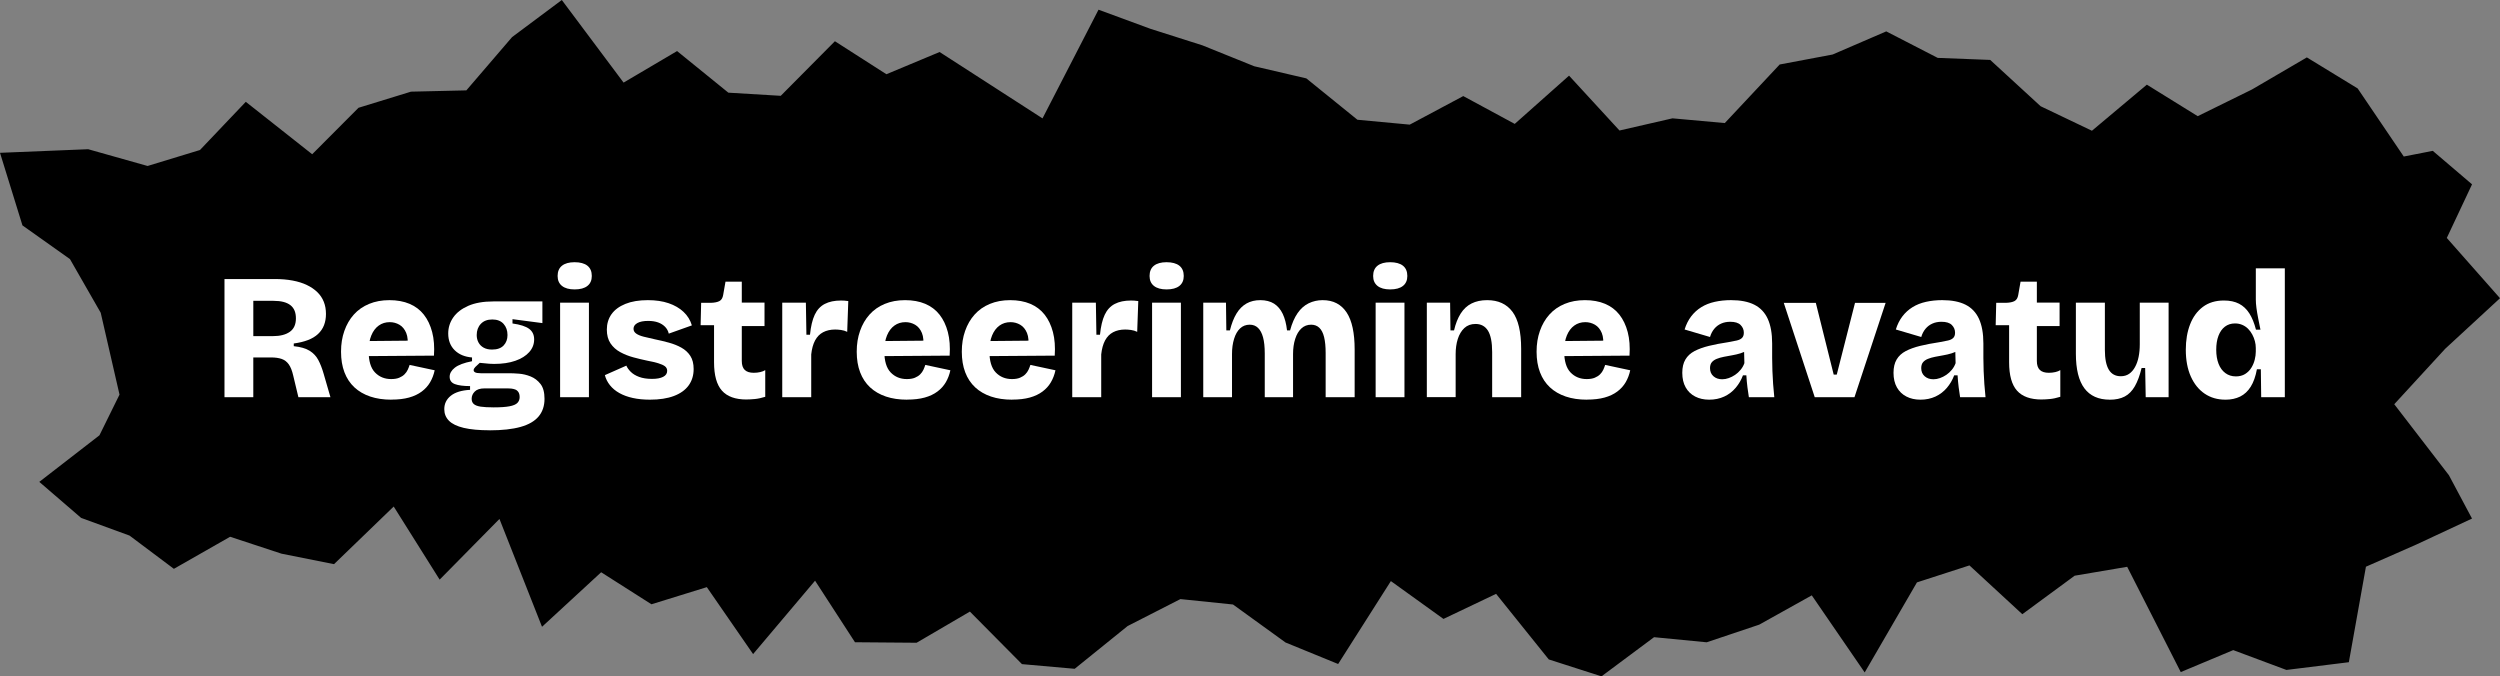 <svg xmlns="http://www.w3.org/2000/svg" id="Layer_2" data-name="Layer 2" viewBox="0 0 1131.93 306.23"><rect x="0" y="0" width="1131.93" height="306.23" fill="#808080" stroke="none"/><defs><style>      .cls-1 {        fill: #fff;      }    </style></defs><g id="Layer_1-2" data-name="Layer 1"><g><polygon points="31.68 117.32 10.16 102.05 0 69.19 39.92 67.56 66.82 75.15 90.54 67.92 111.29 46.1 141.35 69.84 162.32 48.8 186.09 41.5 211.15 40.92 231.85 16.8 254.37 0 282.34 37.4 306.56 23.12 329.78 41.96 353.5 43.38 378.02 18.67 401.34 33.61 425.42 23.55 448.73 38.58 472.02 53.6 497.38 4.39 520.88 13.04 544.42 20.53 567.88 30 591.47 35.49 614.6 54.22 638.29 56.43 662.52 43.5 685.83 56.1 710.42 34.25 733.26 59.09 757.25 53.58 780.94 55.72 805.79 29.2 829.77 24.68 854.04 14.21 877.34 26.21 901.11 27.13 923.94 48.1 947.17 59.2 972.04 38.33 995.06 52.6 1019.6 40.53 1044.48 25.99 1067.48 40.04 1088.36 70.87 1101.49 68.3 1119.27 83.46 1107.84 107.74 1131.93 135.02 1107.15 157.88 1084.05 183.02 1108.8 215.17 1119.26 234.79 1094.16 246.5 1071.23 256.59 1063.49 299.83 1035.22 303.33 1011.15 294.35 987.38 304.3 963.13 256.63 939.35 260.66 915.65 278.09 891.71 256 867.94 263.69 844.28 304.46 820.32 269.56 796.54 282.82 772.74 290.81 748.91 288.5 725.1 306.23 701.24 298.57 677.39 268.88 653.56 280.23 629.75 263.1 605.87 300.64 582.05 290.9 558.27 273.7 534.45 271.25 510.56 283.45 486.59 302.81 462.72 300.7 439.14 276.91 415.01 291.02 387.11 290.79 369.04 262.92 340.98 296.15 320.03 265.84 294.96 273.6 272.19 259.1 245.41 283.79 226.14 234.96 199.06 262.44 178.26 229.34 151.24 255.43 127.46 250.69 104.19 243.03 78.73 257.55 58.66 242.5 36.73 234.49 17.79 218.18 45.03 197.09 54.11 178.67 45.6 141.61 31.68 117.32"></polygon><g><path class="cls-1" d="M101.64,179.83v-53.49h22.77c2.97,0,5.67.23,8.11.69,2.43.46,4.58,1.13,6.44,2.03,1.86.89,3.44,1.97,4.74,3.24s2.27,2.73,2.92,4.38c.65,1.65.97,3.47.97,5.47,0,1.89-.3,3.59-.89,5.11-.59,1.51-1.5,2.84-2.71,3.97s-2.74,2.05-4.58,2.75c-1.84.7-3.97,1.22-6.4,1.54v1.22c3.08.32,5.47,1.01,7.17,2.07,1.7,1.05,3.01,2.45,3.93,4.17.92,1.73,1.73,3.81,2.43,6.24l3.08,10.62h-14.51l-2.35-9.81c-.49-2.16-1.15-3.84-1.99-5.03-.84-1.19-1.9-2.01-3.2-2.47-1.3-.46-2.92-.69-4.86-.69h-8.02v17.99h-13.05ZM114.69,152.19h8.83c3.3,0,5.86-.65,7.7-1.95,1.84-1.3,2.76-3.32,2.76-6.08s-.84-4.7-2.51-6c-1.68-1.3-4.21-1.95-7.62-1.95h-9.16v15.97Z"></path><path class="cls-1" d="M177.18,180.96c-3.57,0-6.75-.47-9.56-1.42-2.81-.95-5.2-2.34-7.17-4.17-1.97-1.84-3.47-4.11-4.5-6.81-1.03-2.7-1.54-5.81-1.54-9.32s.5-6.54,1.5-9.4c1-2.86,2.43-5.34,4.3-7.42,1.86-2.08,4.16-3.69,6.89-4.82,2.73-1.13,5.79-1.7,9.2-1.7s6.5.55,9.12,1.66c2.62,1.11,4.78,2.74,6.48,4.9,1.7,2.16,2.96,4.8,3.77,7.9.81,3.11,1.08,6.66.81,10.66l-33.47.24v-6.81l26.02-.24-4.62,3.16c.38-2.7.21-4.9-.49-6.61-.7-1.7-1.73-2.94-3.08-3.73-1.35-.78-2.81-1.17-4.38-1.17-1.89,0-3.55.51-4.98,1.54-1.43,1.03-2.55,2.51-3.36,4.46-.81,1.94-1.22,4.32-1.22,7.13,0,4.43.96,7.65,2.88,9.64,1.92,2,4.36,3,7.33,3,1.46,0,2.67-.2,3.65-.61s1.77-.92,2.39-1.54,1.11-1.31,1.46-2.07c.35-.76.63-1.49.85-2.19l11.35,2.43c-.43,2-1.12,3.81-2.07,5.43-.95,1.62-2.22,3.03-3.81,4.21-1.59,1.19-3.51,2.09-5.75,2.71-2.24.62-4.9.93-7.98.93Z"></path><path class="cls-1" d="M221.67,194.82c-4.75,0-8.66-.37-11.71-1.09-3.05-.73-5.28-1.81-6.69-3.24-1.41-1.43-2.11-3.17-2.11-5.23,0-2.49.99-4.51,2.96-6.08,1.97-1.57,4.88-2.46,8.71-2.67v-1.7c-2.97,0-5.26-.3-6.85-.89-1.59-.59-2.39-1.7-2.39-3.32,0-1.51.78-2.89,2.35-4.13,1.57-1.24,4.16-2.21,7.78-2.92v-1.7c-3.3-.27-5.92-1.36-7.86-3.28-1.94-1.92-2.92-4.44-2.92-7.58,0-2.65.76-5.07,2.27-7.25s3.78-3.94,6.81-5.27c3.03-1.32,6.81-1.99,11.35-1.99h22.21v9.81l-13.54-1.78v1.95c3.51.49,6.02,1.3,7.54,2.43s2.27,2.73,2.27,4.78c0,2.16-.74,4.08-2.23,5.75-1.49,1.67-3.58,2.99-6.28,3.93-2.7.95-5.92,1.42-9.64,1.42-.65,0-1.37-.03-2.15-.08-.78-.05-2.23-.19-4.34-.41-.86.76-1.54,1.39-2.03,1.91-.49.51-.73.99-.73,1.42,0,.32.13.6.41.81.27.22.66.37,1.17.45.51.08,1.07.12,1.66.12h13.05c1.08,0,2.5.07,4.25.2,1.76.14,3.51.55,5.27,1.26,1.75.7,3.24,1.84,4.46,3.4s1.82,3.81,1.82,6.73c0,3.19-.89,5.85-2.67,7.98-1.78,2.13-4.51,3.71-8.19,4.74-3.68,1.03-8.35,1.54-14.02,1.54ZM223.37,184.45c3.13,0,5.56-.16,7.29-.49,1.73-.32,2.93-.84,3.61-1.54.67-.7,1.01-1.57,1.01-2.59,0-.97-.19-1.74-.57-2.31-.38-.57-.87-.96-1.46-1.18-.6-.21-1.2-.35-1.82-.41-.62-.05-1.15-.08-1.58-.08h-10.46c-2,0-3.47.47-4.42,1.42-.95.95-1.42,2.04-1.42,3.28,0,1.03.32,1.82.97,2.39s1.69.96,3.12,1.18c1.43.21,3.33.32,5.71.32ZM222.81,158.27c2.32,0,4.06-.62,5.23-1.86,1.16-1.24,1.74-2.81,1.74-4.7,0-2.05-.59-3.74-1.78-5.07s-2.89-1.99-5.11-1.99-3.95.66-5.19,1.99c-1.24,1.32-1.86,3.01-1.86,5.07,0,1.24.27,2.36.81,3.36.54,1,1.32,1.78,2.35,2.35,1.03.57,2.3.85,3.81.85Z"></path><path class="cls-1" d="M260.17,131.04c-2.49,0-4.39-.53-5.71-1.58-1.32-1.05-1.99-2.55-1.99-4.5,0-2.05.66-3.61,1.99-4.66,1.32-1.05,3.23-1.58,5.71-1.58s4.47.53,5.79,1.58c1.32,1.05,1.99,2.61,1.99,4.66,0,1.95-.66,3.44-1.99,4.5-1.32,1.05-3.26,1.58-5.79,1.58ZM253.6,179.83v-42.79h13.05v42.79h-13.05Z"></path><path class="cls-1" d="M294.29,180.96c-2.86,0-5.46-.26-7.78-.77-2.32-.51-4.35-1.26-6.08-2.23-1.73-.97-3.15-2.15-4.25-3.53-1.11-1.38-1.88-2.9-2.31-4.58l9.73-4.3c.38.92,1.04,1.85,1.99,2.8s2.21,1.72,3.81,2.31c1.59.59,3.53.89,5.79.89s3.85-.31,5.07-.93c1.22-.62,1.82-1.53,1.82-2.71,0-.86-.34-1.55-1.01-2.07-.68-.51-1.69-.97-3.04-1.38-1.35-.41-3.03-.8-5.03-1.17-2.05-.43-4.13-.93-6.24-1.5-2.11-.57-4.08-1.35-5.92-2.35-1.84-1-3.31-2.32-4.42-3.97-1.11-1.65-1.66-3.74-1.66-6.28s.7-4.96,2.11-6.93c1.4-1.97,3.5-3.53,6.28-4.66,2.78-1.13,6.17-1.7,10.17-1.7,3.57,0,6.7.46,9.4,1.38,2.7.92,4.96,2.23,6.77,3.93,1.81,1.7,3.07,3.74,3.77,6.12l-10.46,3.73c-.27-1.19-.82-2.21-1.66-3.08-.84-.86-1.89-1.53-3.16-1.99-1.27-.46-2.77-.69-4.5-.69-2.11,0-3.74.32-4.9.97-1.16.65-1.74,1.51-1.74,2.59,0,.87.39,1.58,1.17,2.15.78.57,1.9,1.04,3.36,1.42s3.19.78,5.19,1.21c2.11.43,4.2.93,6.28,1.5,2.08.57,3.97,1.32,5.67,2.27s3.05,2.19,4.05,3.73c1,1.54,1.5,3.53,1.5,5.96,0,2.86-.76,5.34-2.27,7.42-1.51,2.08-3.74,3.67-6.69,4.78-2.95,1.11-6.55,1.66-10.82,1.66Z"></path><path class="cls-1" d="M337.97,180.88c-5.03,0-8.73-1.34-11.1-4.01-2.38-2.67-3.57-6.96-3.57-12.85v-16.78h-6.08l.24-10.13h4.38c1.73-.05,3.04-.32,3.93-.81s1.44-1.4,1.66-2.76l1.05-6h7.38v9.48h10.29v10.62h-10.29v15.8c0,1.84.45,3.19,1.34,4.05.89.87,2.25,1.3,4.09,1.3,1.03,0,2-.11,2.92-.32.92-.21,1.67-.51,2.27-.89v12.08c-1.73.54-3.31.88-4.74,1.01s-2.69.2-3.77.2Z"></path><path class="cls-1" d="M354.18,179.83v-42.79h10.7l.24,14.51h1.62c.38-3.78,1.09-6.79,2.15-9.04,1.05-2.24,2.57-3.88,4.54-4.9,1.97-1.03,4.42-1.54,7.33-1.54.43,0,.92.01,1.46.04.54.03,1.16.1,1.86.2l-.49,13.94c-.87-.43-1.8-.72-2.8-.85-1-.13-1.88-.2-2.63-.2-2.11,0-3.93.41-5.47,1.22s-2.75,2.05-3.65,3.73c-.89,1.68-1.47,3.78-1.74,6.32v19.37h-13.13Z"></path><path class="cls-1" d="M410.67,180.96c-3.57,0-6.75-.47-9.56-1.42-2.81-.95-5.2-2.34-7.17-4.17-1.97-1.84-3.47-4.11-4.5-6.81-1.03-2.7-1.54-5.81-1.54-9.32s.5-6.54,1.5-9.4c1-2.86,2.43-5.34,4.3-7.42,1.86-2.08,4.16-3.69,6.89-4.82,2.73-1.13,5.79-1.7,9.2-1.7s6.5.55,9.12,1.66c2.62,1.11,4.78,2.74,6.48,4.9,1.7,2.16,2.96,4.8,3.77,7.9.81,3.11,1.08,6.66.81,10.66l-33.47.24v-6.81l26.02-.24-4.62,3.16c.38-2.7.21-4.9-.49-6.61-.7-1.7-1.73-2.94-3.08-3.73-1.35-.78-2.81-1.17-4.38-1.17-1.89,0-3.55.51-4.98,1.54-1.43,1.03-2.55,2.51-3.36,4.46-.81,1.94-1.22,4.32-1.22,7.13,0,4.43.96,7.65,2.88,9.64,1.92,2,4.36,3,7.33,3,1.46,0,2.67-.2,3.65-.61s1.77-.92,2.39-1.54,1.11-1.31,1.46-2.07c.35-.76.63-1.49.85-2.19l11.35,2.43c-.43,2-1.12,3.81-2.07,5.43-.95,1.62-2.22,3.03-3.81,4.21-1.59,1.19-3.51,2.09-5.75,2.71-2.24.62-4.9.93-7.98.93Z"></path><path class="cls-1" d="M458.25,180.96c-3.57,0-6.75-.47-9.56-1.42-2.81-.95-5.2-2.34-7.17-4.17-1.97-1.84-3.47-4.11-4.5-6.81-1.03-2.7-1.54-5.81-1.54-9.32s.5-6.54,1.5-9.4c1-2.86,2.43-5.34,4.3-7.42,1.86-2.08,4.16-3.69,6.89-4.82,2.73-1.13,5.79-1.7,9.2-1.7s6.5.55,9.12,1.66c2.62,1.11,4.78,2.74,6.48,4.9,1.7,2.16,2.96,4.8,3.77,7.9.81,3.11,1.08,6.66.81,10.66l-33.47.24v-6.81l26.02-.24-4.62,3.16c.38-2.7.21-4.9-.49-6.61-.7-1.7-1.73-2.94-3.08-3.73-1.35-.78-2.81-1.17-4.38-1.17-1.89,0-3.55.51-4.98,1.54-1.43,1.03-2.55,2.51-3.36,4.46-.81,1.94-1.22,4.32-1.22,7.13,0,4.43.96,7.65,2.88,9.64,1.92,2,4.36,3,7.33,3,1.46,0,2.67-.2,3.65-.61s1.77-.92,2.39-1.54,1.11-1.31,1.46-2.07c.35-.76.63-1.49.85-2.19l11.35,2.43c-.43,2-1.12,3.81-2.07,5.43-.95,1.62-2.22,3.03-3.81,4.21-1.59,1.19-3.51,2.09-5.75,2.71-2.24.62-4.9.93-7.98.93Z"></path><path class="cls-1" d="M485.48,179.83v-42.79h10.7l.24,14.51h1.62c.38-3.78,1.09-6.79,2.15-9.04,1.05-2.24,2.57-3.88,4.54-4.9,1.97-1.03,4.42-1.54,7.33-1.54.43,0,.92.01,1.46.04.54.03,1.16.1,1.86.2l-.49,13.94c-.87-.43-1.8-.72-2.8-.85-1-.13-1.88-.2-2.63-.2-2.11,0-3.93.41-5.47,1.22s-2.75,2.05-3.65,3.73c-.89,1.68-1.47,3.78-1.74,6.32v19.37h-13.13Z"></path><path class="cls-1" d="M528.19,131.04c-2.49,0-4.39-.53-5.71-1.58-1.32-1.05-1.99-2.55-1.99-4.5,0-2.05.66-3.61,1.99-4.66,1.32-1.05,3.23-1.58,5.71-1.58s4.47.53,5.79,1.58c1.32,1.05,1.99,2.61,1.99,4.66,0,1.95-.66,3.44-1.99,4.5-1.32,1.05-3.26,1.58-5.79,1.58ZM521.63,179.83v-42.79h13.05v42.79h-13.05Z"></path><path class="cls-1" d="M544.8,179.83v-42.79h10.29l.16,12.56h1.62c.76-3.08,1.76-5.63,3-7.66,1.24-2.03,2.76-3.54,4.54-4.54,1.78-1,3.86-1.5,6.24-1.5s4.55.53,6.2,1.58c1.65,1.05,2.96,2.59,3.93,4.62s1.62,4.53,1.95,7.5h1.38c.86-3.19,2-5.79,3.4-7.82,1.4-2.03,3.08-3.51,5.02-4.46,1.95-.94,4.05-1.42,6.32-1.42,2.43,0,4.55.47,6.36,1.42,1.81.95,3.32,2.35,4.54,4.21s2.12,4.19,2.71,6.97c.59,2.78.89,6.01.89,9.69v21.64h-13.13v-20.02c0-2.86-.23-5.24-.69-7.13-.46-1.89-1.17-3.31-2.15-4.25-.97-.94-2.22-1.42-3.73-1.42-1.73,0-3.2.57-4.42,1.7s-2.15,2.71-2.8,4.74-.97,4.31-.97,6.85v19.53h-12.81v-19.78c0-2.97-.26-5.4-.77-7.29-.51-1.89-1.27-3.32-2.27-4.29-1-.97-2.26-1.46-3.77-1.46-1.73,0-3.19.57-4.38,1.7-1.19,1.13-2.09,2.71-2.71,4.74-.62,2.03-.93,4.31-.93,6.85v19.53h-13.05Z"></path><path class="cls-1" d="M629.42,131.04c-2.49,0-4.39-.53-5.71-1.58-1.32-1.05-1.99-2.55-1.99-4.5,0-2.05.66-3.61,1.99-4.66,1.32-1.05,3.23-1.58,5.71-1.58s4.47.53,5.79,1.58c1.32,1.05,1.99,2.61,1.99,4.66,0,1.95-.66,3.44-1.99,4.5-1.32,1.05-3.26,1.58-5.79,1.58ZM622.85,179.83v-42.79h13.05v42.79h-13.05Z"></path><path class="cls-1" d="M646.03,179.83v-42.79h10.54l.16,12.56h1.62c.7-3.03,1.7-5.56,3-7.62,1.3-2.05,2.94-3.58,4.94-4.58,2-1,4.35-1.5,7.05-1.5,5.03,0,8.85,1.76,11.47,5.27,2.62,3.51,3.93,9.1,3.93,16.78v21.88h-13.13v-20.42c0-4.43-.64-7.66-1.9-9.69-1.27-2.03-3.15-3.04-5.63-3.04-2.05,0-3.74.62-5.07,1.86-1.32,1.24-2.31,2.89-2.96,4.94-.65,2.05-.97,4.35-.97,6.89v19.45h-13.05Z"></path><path class="cls-1" d="M718.49,180.96c-3.57,0-6.75-.47-9.56-1.42-2.81-.95-5.2-2.34-7.17-4.17-1.97-1.84-3.47-4.11-4.5-6.81-1.03-2.7-1.54-5.81-1.54-9.32s.5-6.54,1.5-9.4c1-2.86,2.43-5.34,4.3-7.42,1.86-2.08,4.16-3.69,6.89-4.82,2.73-1.13,5.79-1.7,9.2-1.7s6.5.55,9.12,1.66c2.62,1.11,4.78,2.74,6.48,4.9,1.7,2.16,2.96,4.8,3.77,7.9.81,3.11,1.08,6.66.81,10.66l-33.47.24v-6.81l26.02-.24-4.62,3.16c.38-2.7.21-4.9-.49-6.61-.7-1.7-1.73-2.94-3.08-3.73-1.35-.78-2.81-1.17-4.38-1.17-1.89,0-3.55.51-4.98,1.54-1.43,1.03-2.55,2.51-3.36,4.46-.81,1.94-1.22,4.32-1.22,7.13,0,4.43.96,7.65,2.88,9.64,1.92,2,4.36,3,7.33,3,1.46,0,2.67-.2,3.65-.61s1.77-.92,2.39-1.54,1.11-1.31,1.46-2.07c.35-.76.63-1.49.85-2.19l11.35,2.43c-.43,2-1.12,3.81-2.07,5.43-.95,1.62-2.22,3.03-3.81,4.21-1.59,1.19-3.51,2.09-5.75,2.71-2.24.62-4.9.93-7.98.93Z"></path><path class="cls-1" d="M773.84,180.96c-2.38,0-4.49-.47-6.32-1.42-1.84-.95-3.27-2.32-4.29-4.13-1.03-1.81-1.54-4.01-1.54-6.61,0-2.43.47-4.44,1.42-6.04.94-1.59,2.32-2.86,4.13-3.81,1.81-.94,3.98-1.73,6.52-2.35,2.54-.62,5.43-1.18,8.67-1.66,1.57-.27,2.88-.53,3.93-.77s1.85-.63,2.39-1.18c.54-.54.81-1.32.81-2.35,0-1.35-.49-2.51-1.46-3.49s-2.54-1.46-4.7-1.46c-1.51,0-2.88.27-4.09.81-1.22.54-2.26,1.32-3.12,2.35-.86,1.03-1.51,2.27-1.94,3.73l-11.51-3.4c.7-2.27,1.69-4.24,2.96-5.92,1.27-1.67,2.8-3.07,4.58-4.17,1.78-1.11,3.82-1.92,6.12-2.43,2.3-.51,4.74-.77,7.33-.77,4.32,0,7.85.69,10.58,2.07,2.73,1.38,4.75,3.51,6.08,6.4,1.32,2.89,1.99,6.61,1.99,11.14v6.57c0,1.94.04,3.9.12,5.88.08,1.97.19,3.94.32,5.92.13,1.97.31,3.96.53,5.96h-11.51c-.22-1.24-.43-2.74-.65-4.5-.22-1.75-.38-3.55-.49-5.39h-1.54c-.76,2.05-1.85,3.93-3.28,5.63-1.43,1.7-3.16,3.03-5.19,3.97-2.03.94-4.31,1.42-6.85,1.42ZM779.76,171.72c.97,0,1.96-.17,2.96-.53,1-.35,1.96-.84,2.88-1.46.92-.62,1.75-1.39,2.51-2.31.76-.92,1.32-1.92,1.7-3l-.16-6.4,1.78.41c-1.03.65-2.16,1.16-3.4,1.54-1.24.38-2.5.68-3.77.89s-2.51.45-3.73.69c-1.22.24-2.3.55-3.24.93-.95.38-1.69.89-2.23,1.54-.54.65-.81,1.54-.81,2.67,0,1.51.51,2.73,1.54,3.65,1.03.92,2.35,1.38,3.97,1.38Z"></path><path class="cls-1" d="M821.66,179.83l-14.02-42.71h14.51l8.1,32.5h1.38l8.27-32.5h13.86l-14.1,42.71h-17.99Z"></path><path class="cls-1" d="M869.48,180.96c-2.38,0-4.49-.47-6.32-1.42-1.84-.95-3.27-2.32-4.29-4.13-1.03-1.81-1.54-4.01-1.54-6.61,0-2.43.47-4.44,1.42-6.04.94-1.59,2.32-2.86,4.13-3.81,1.81-.94,3.98-1.73,6.52-2.35,2.54-.62,5.43-1.18,8.67-1.66,1.57-.27,2.88-.53,3.93-.77s1.85-.63,2.39-1.18c.54-.54.81-1.32.81-2.35,0-1.35-.49-2.51-1.46-3.49s-2.54-1.46-4.7-1.46c-1.51,0-2.88.27-4.09.81-1.22.54-2.26,1.32-3.12,2.35-.86,1.03-1.51,2.27-1.94,3.73l-11.51-3.4c.7-2.27,1.69-4.24,2.96-5.92,1.27-1.67,2.8-3.07,4.58-4.17,1.78-1.11,3.82-1.92,6.12-2.43,2.3-.51,4.74-.77,7.33-.77,4.32,0,7.85.69,10.58,2.07,2.73,1.38,4.75,3.51,6.08,6.4,1.32,2.89,1.99,6.61,1.99,11.14v6.57c0,1.94.04,3.9.12,5.88.08,1.97.19,3.94.32,5.92.13,1.97.31,3.96.53,5.96h-11.51c-.22-1.24-.43-2.74-.65-4.5-.22-1.75-.38-3.55-.49-5.39h-1.54c-.76,2.05-1.85,3.93-3.28,5.63-1.43,1.7-3.16,3.03-5.19,3.97-2.03.94-4.31,1.42-6.85,1.42ZM875.39,171.72c.97,0,1.96-.17,2.96-.53,1-.35,1.96-.84,2.88-1.46.92-.62,1.75-1.39,2.51-2.31.76-.92,1.32-1.92,1.7-3l-.16-6.4,1.78.41c-1.03.65-2.16,1.16-3.4,1.54-1.24.38-2.5.68-3.77.89s-2.51.45-3.73.69c-1.22.24-2.3.55-3.24.93-.95.38-1.69.89-2.23,1.54-.54.65-.81,1.54-.81,2.67,0,1.51.51,2.73,1.54,3.65,1.03.92,2.35,1.38,3.97,1.38Z"></path><path class="cls-1" d="M924.34,180.88c-5.03,0-8.73-1.34-11.1-4.01-2.38-2.67-3.57-6.96-3.57-12.85v-16.78h-6.08l.24-10.13h4.38c1.73-.05,3.04-.32,3.93-.81s1.44-1.4,1.66-2.76l1.05-6h7.38v9.48h10.29v10.62h-10.29v15.8c0,1.84.45,3.19,1.34,4.05.89.87,2.25,1.3,4.09,1.3,1.03,0,2-.11,2.92-.32.92-.21,1.67-.51,2.27-.89v12.08c-1.73.54-3.31.88-4.74,1.01s-2.69.2-3.77.2Z"></path><path class="cls-1" d="M955.22,180.96c-5.08,0-8.9-1.71-11.47-5.15-2.57-3.43-3.85-8.66-3.85-15.68v-23.1h13.13v21.4c0,4,.59,6.98,1.78,8.96,1.19,1.97,3,2.96,5.43,2.96,1.46,0,2.71-.37,3.77-1.09,1.05-.73,1.95-1.75,2.67-3.08.73-1.32,1.27-2.85,1.62-4.58.35-1.73.53-3.62.53-5.67v-18.88h13.05v42.79h-10.37l-.24-13.21h-1.62c-.81,3.35-1.82,6.09-3.04,8.23-1.22,2.13-2.74,3.69-4.58,4.66-1.84.97-4.11,1.46-6.81,1.46Z"></path><path class="cls-1" d="M1007.58,180.96c-3.57,0-6.69-.91-9.36-2.71-2.67-1.81-4.77-4.4-6.28-7.78-1.51-3.38-2.27-7.42-2.27-12.12,0-4.32.65-8.16,1.95-11.51,1.3-3.35,3.23-5.98,5.79-7.9,2.57-1.92,5.74-2.88,9.52-2.88,2.7,0,4.98.49,6.85,1.46s3.42,2.43,4.66,4.38c1.24,1.95,2.24,4.41,3,7.38h2.03c-.38-1.84-.73-3.58-1.05-5.23-.32-1.65-.58-3.19-.77-4.62-.19-1.43-.28-2.69-.28-3.77v-14.18h13.13v58.35h-10.7l-.16-12.64h-1.78c-.6,3.24-1.53,5.88-2.8,7.9-1.27,2.03-2.87,3.51-4.78,4.46-1.92.94-4.15,1.42-6.69,1.42ZM1012.28,170.43c1.67,0,3.09-.37,4.25-1.09,1.16-.73,2.09-1.66,2.8-2.8.7-1.13,1.22-2.35,1.54-3.65.32-1.3.49-2.51.49-3.65v-1.7c0-1.03-.14-2.05-.41-3.08-.27-1.03-.66-2.03-1.18-3s-1.15-1.84-1.9-2.59c-.76-.76-1.63-1.35-2.63-1.78-1-.43-2.09-.65-3.28-.65-1.78,0-3.31.49-4.58,1.46-1.27.97-2.24,2.35-2.92,4.13-.68,1.78-1.01,3.89-1.01,6.32s.35,4.55,1.05,6.36c.7,1.81,1.73,3.21,3.08,4.21,1.35,1,2.92,1.5,4.7,1.5Z"></path></g></g></g></svg>